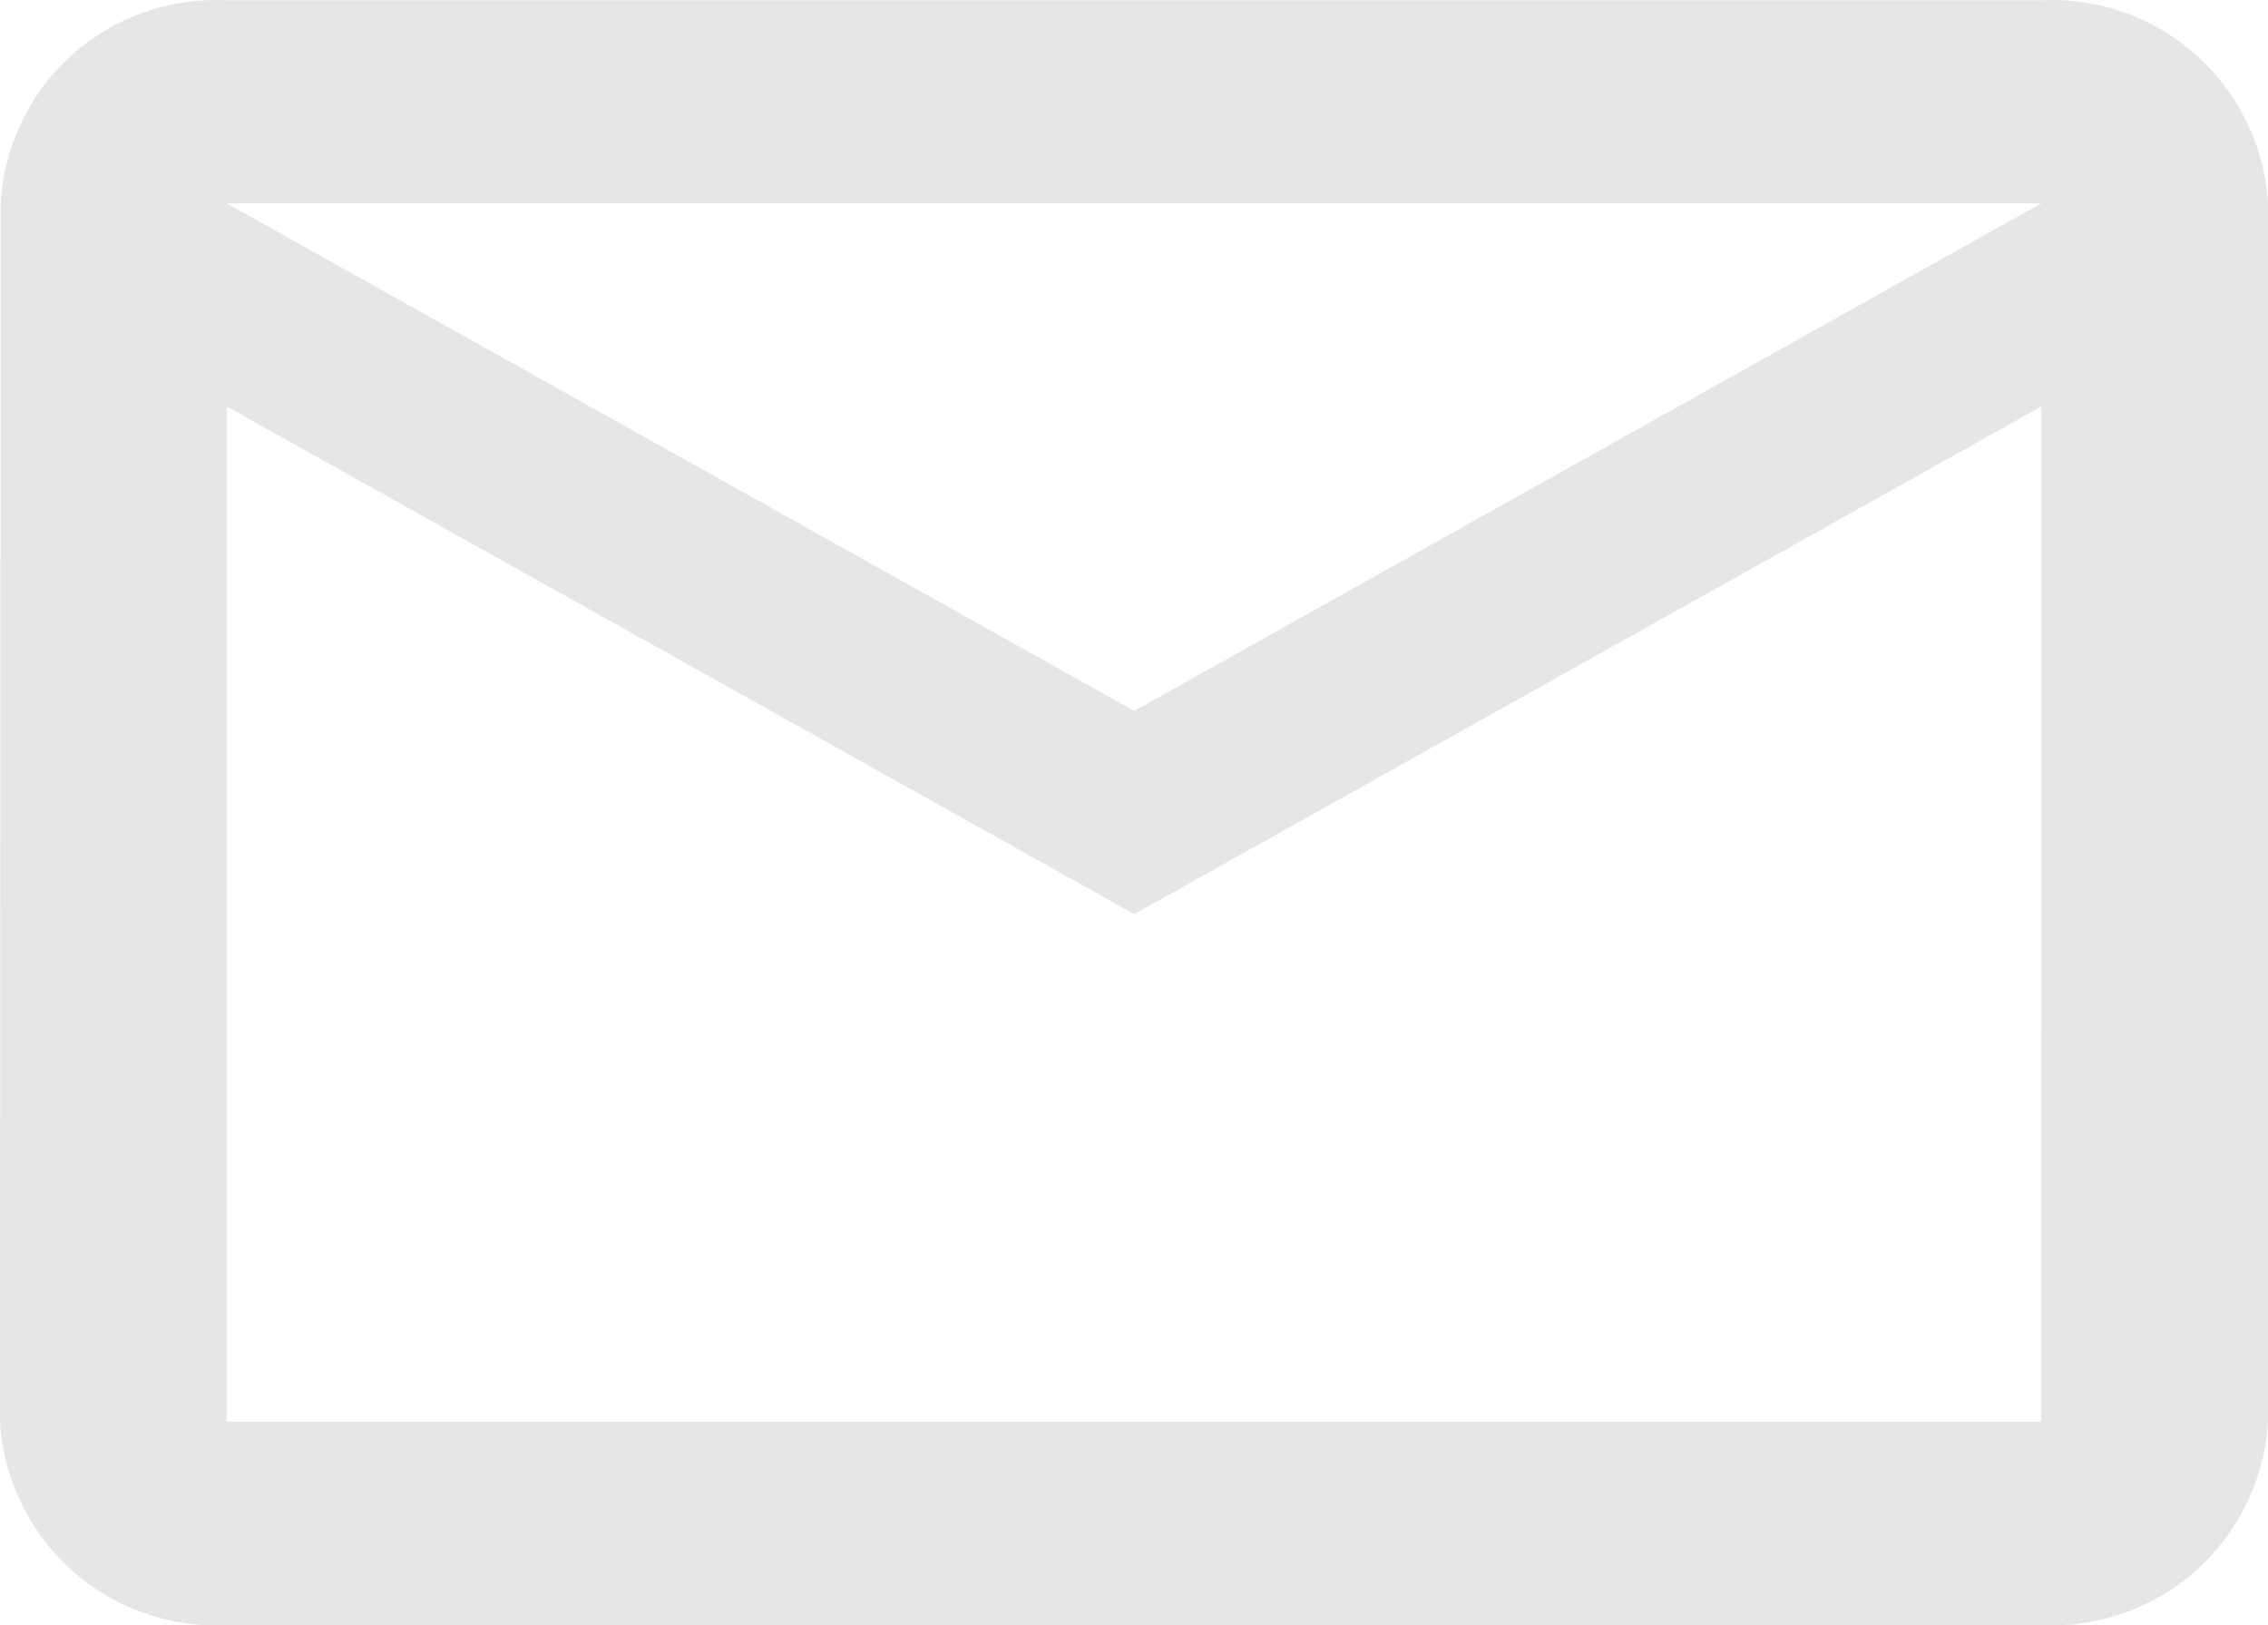 <svg xmlns="http://www.w3.org/2000/svg" width="21.067" height="15.096" viewBox="0 0 21.067 15.096">
  <path id="mail" d="M20.96,4H4.106a2,2,0,0,0-2.1,1.887L2,17.2a2.01,2.01,0,0,0,2.106,1.89H20.96a2.01,2.01,0,0,0,2.107-1.89V5.886A2.01,2.01,0,0,0,20.96,4Zm0,13.2H4.106V7.772l8.43,4.715,8.427-4.716Zm-8.424-6.6L4.106,5.886H20.96Z" transform="translate(-2 -3.997)" fill="#e6e6e6"/>
</svg>
